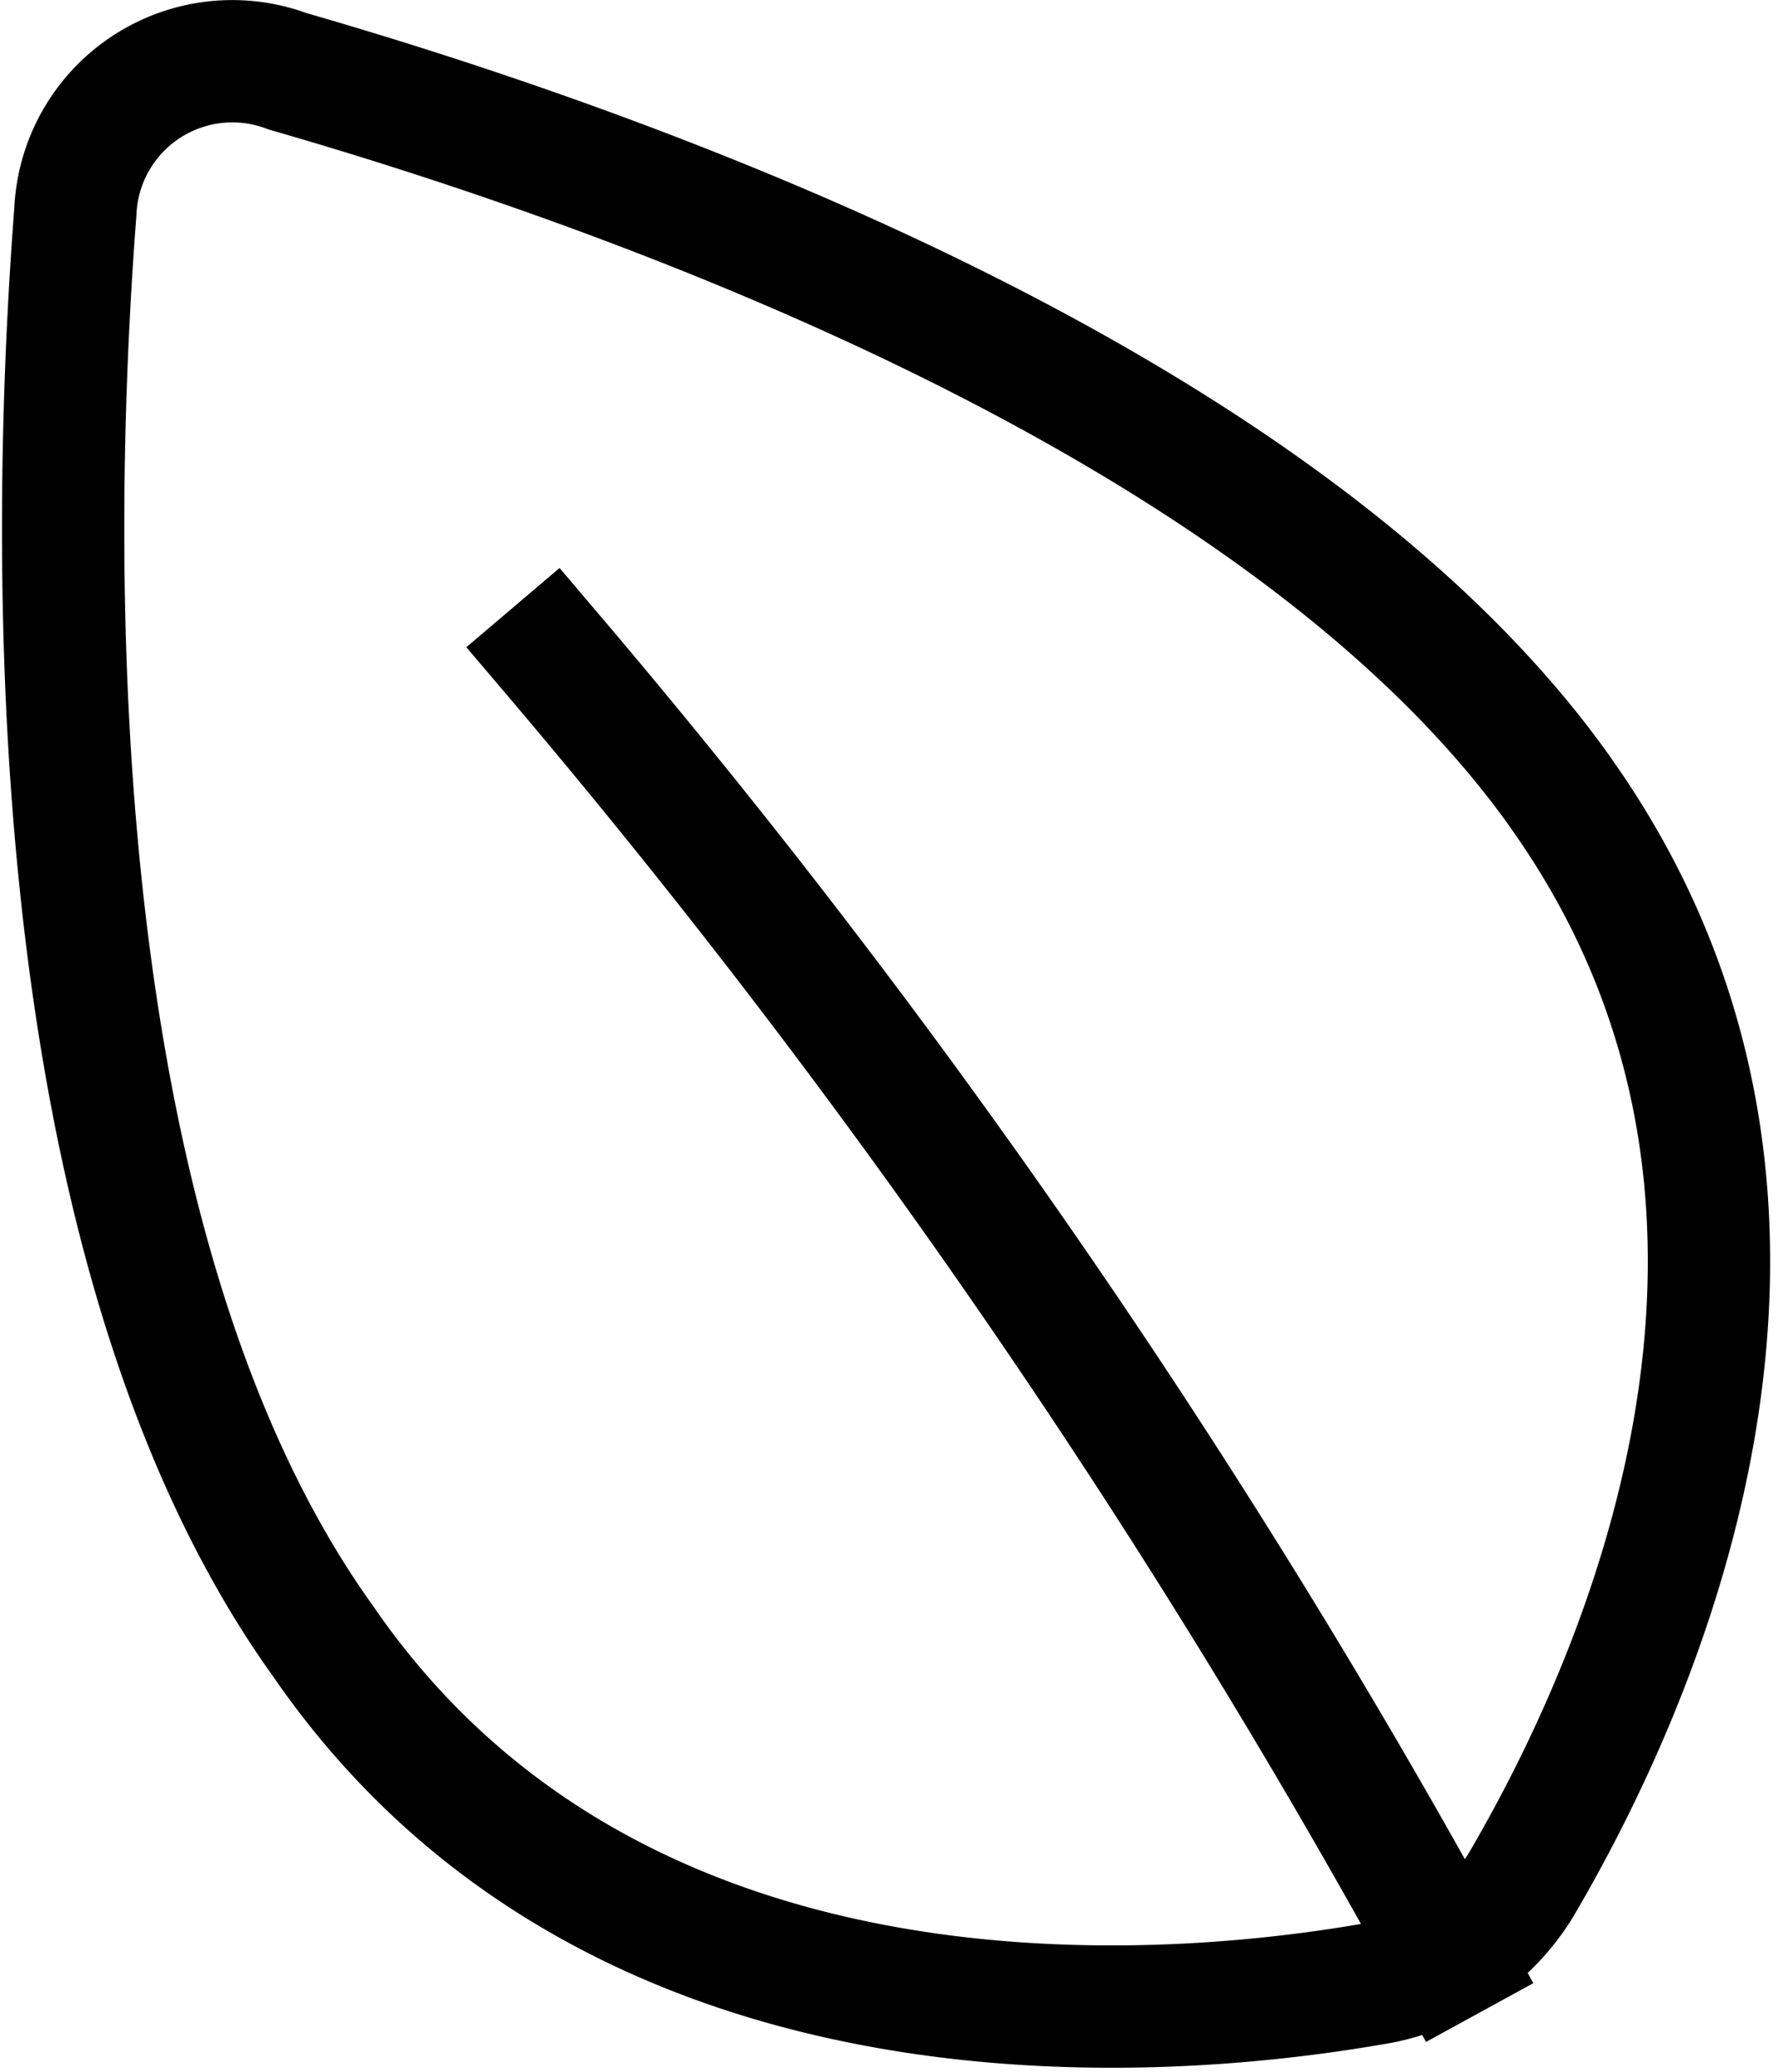 <?xml version="1.0" encoding="UTF-8"?>
<svg xmlns="http://www.w3.org/2000/svg" width="29.073" height="33.876" viewBox="0 0 29.073 33.876">
  <g id="leaf--nature-environment-leaf-ecology-plant-plants-eco" transform="translate(-0.468 0.501)">
    <path id="Vector" d="M25.992,12.467c4.893,6.89,1.15,14.783-.661,17.862a3.473,3.473,0,0,1-2.447,1.612c-3.548.611-12.379,1.3-17.126-5.6C1.086,19.846,1.282,8.411,1.7,2.962A2.569,2.569,0,0,1,5.172.665c5.26,1.515,16.22,5.3,20.82,11.8Z" transform="translate(0 0)" fill="none" stroke="#000" stroke-linecap="square" stroke-linejoin="round" stroke-width="2"></path>
    <path id="Vector_2" d="M4.771,4.463A127.69,127.69,0,0,1,19.45,25.794" transform="translate(4.732 5.732)" fill="none" stroke="#000" stroke-linecap="square" stroke-linejoin="round" stroke-width="2"></path>
  </g>
</svg>
